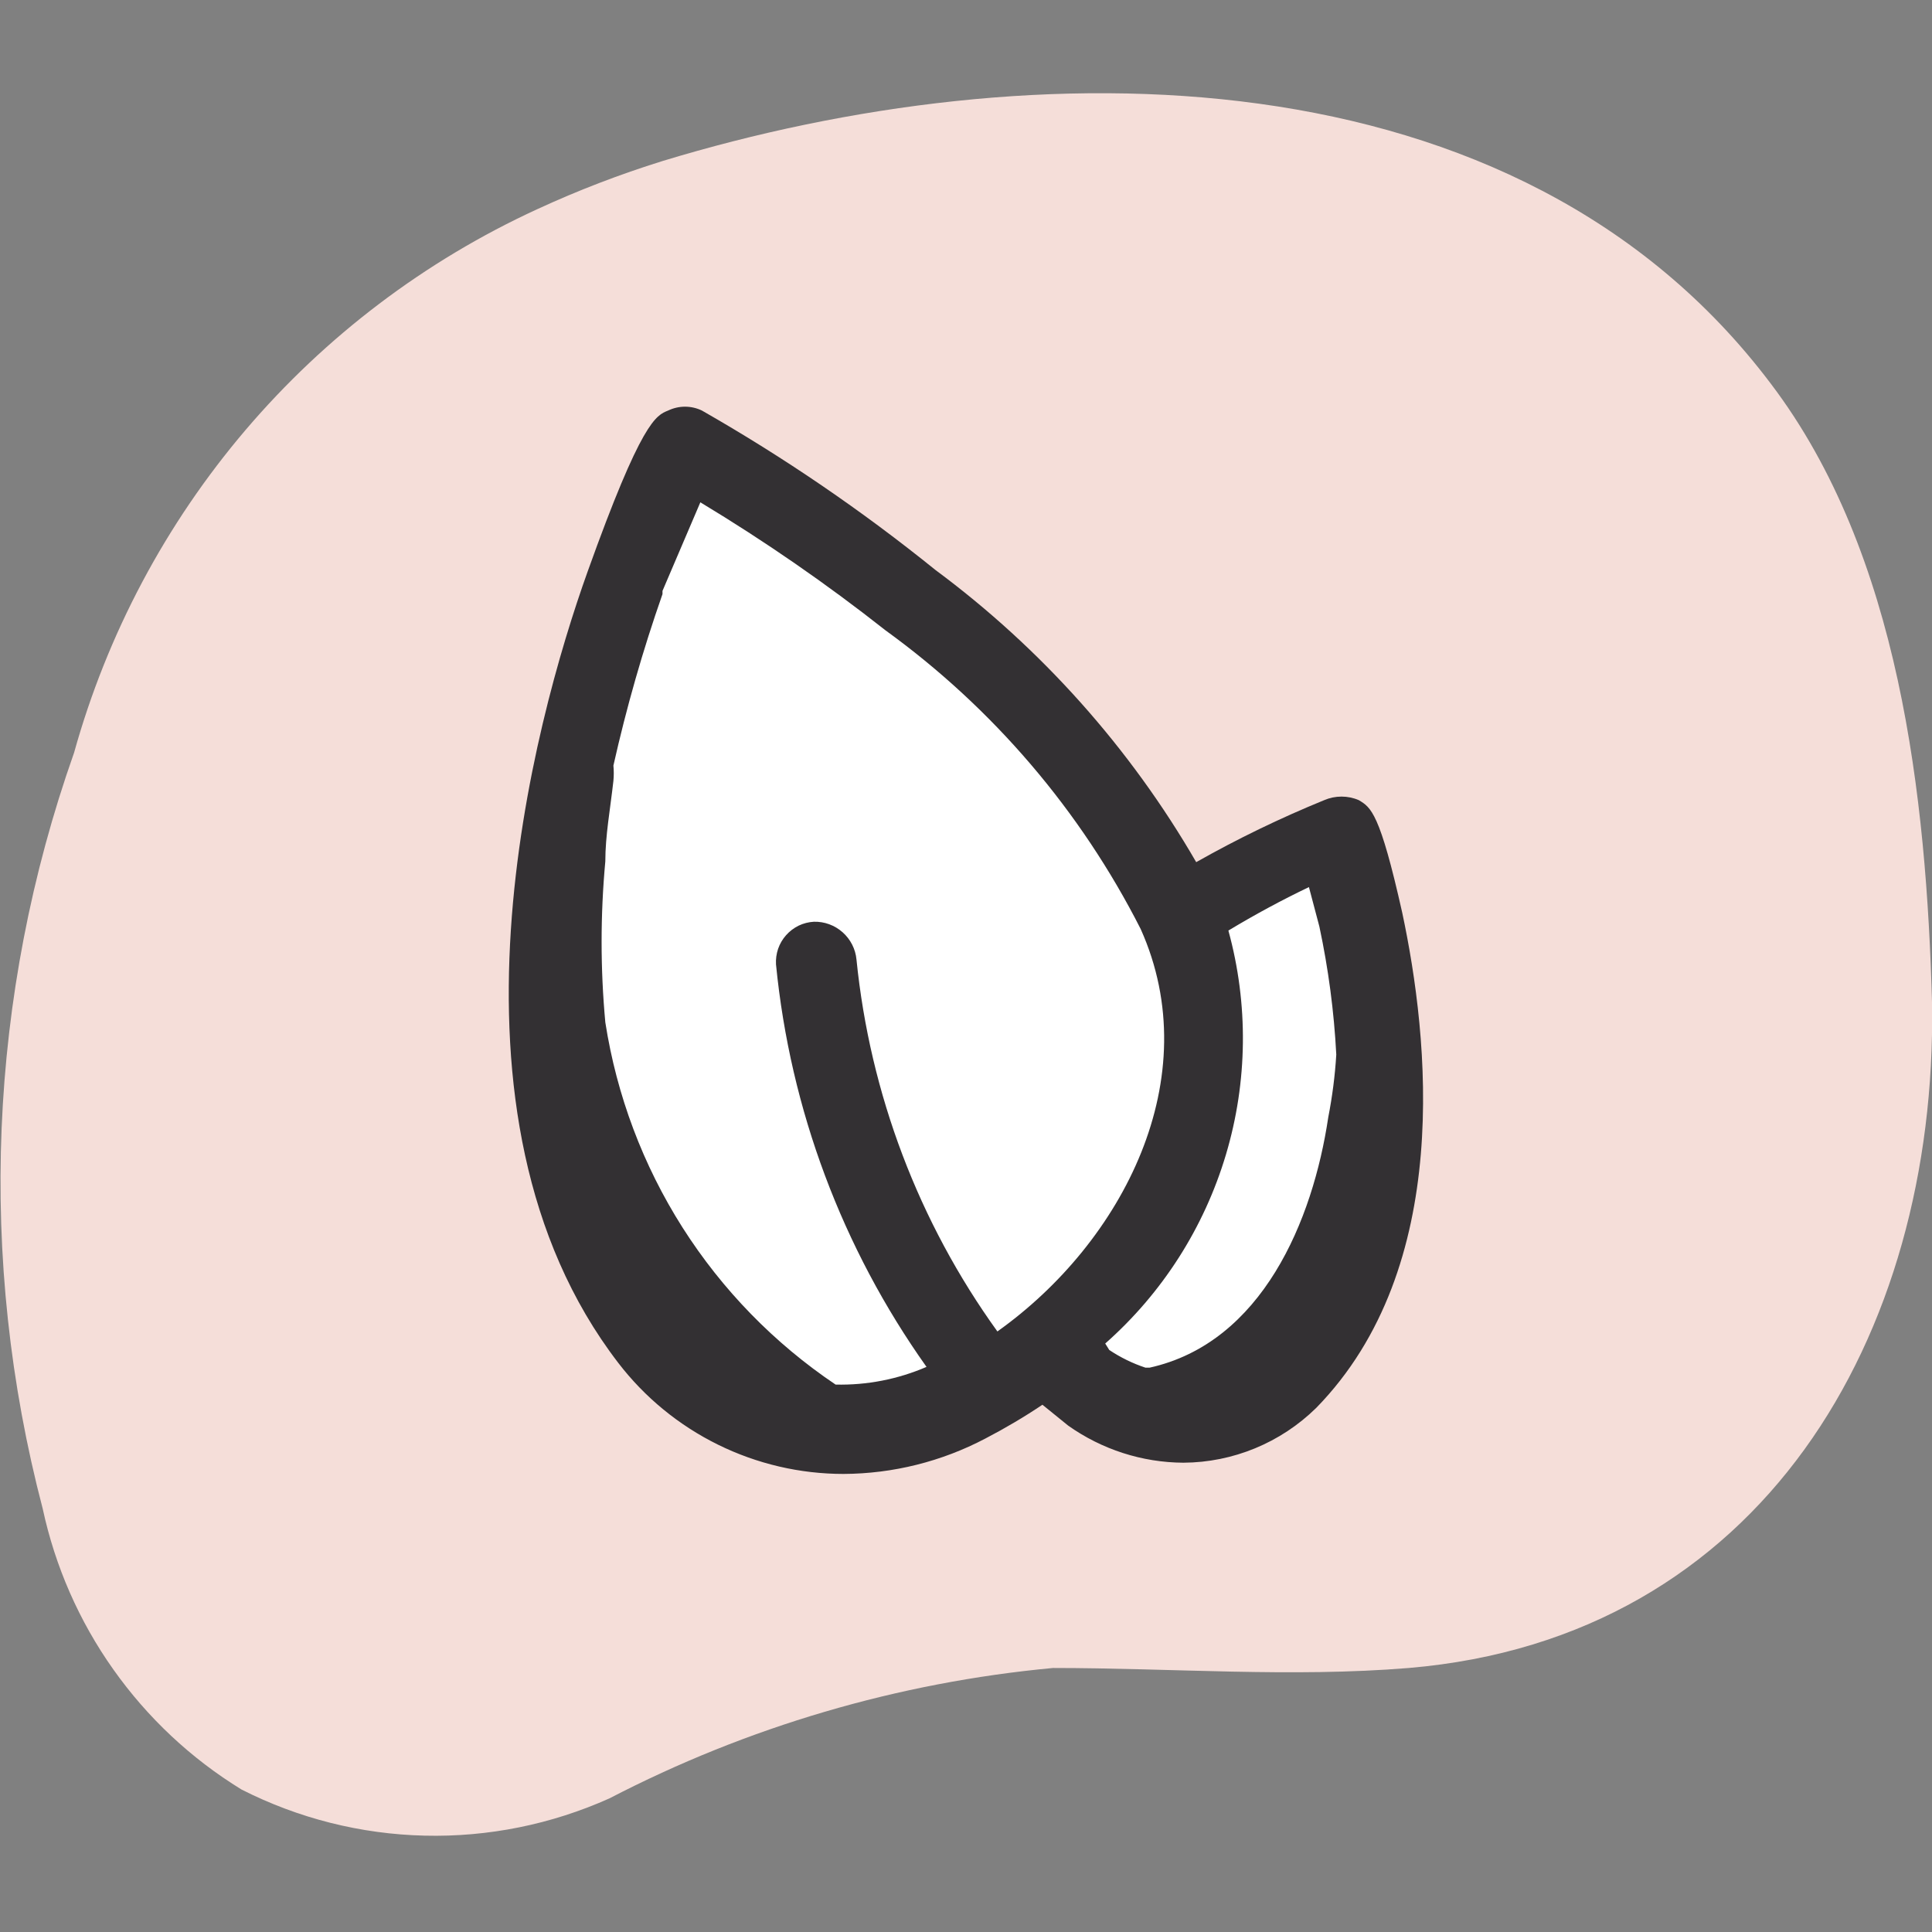 <svg width="32" height="32" viewBox="0 0 32 32" fill="none" xmlns="http://www.w3.org/2000/svg">
<rect x="0" y="0" width="32" height="32" fill="#808080" stroke="none"/>
<g clip-path="url(#clip0_2804_1785)">
<g clip-path="url(#clip1_2804_1785)">
<path d="M0.707 24.987C-0.377 20.855 -0.196 16.494 1.227 12.467C1.775 10.5 2.744 8.676 4.068 7.121C5.392 5.567 7.039 4.32 8.894 3.467C9.569 3.155 10.264 2.888 10.974 2.667C17.067 0.813 25.12 0.76 29.334 6.36C31.467 9.173 31.907 13.2 32.001 16.627C32.081 22.133 29.174 27.133 23.334 27.627C21.387 27.787 19.414 27.627 17.441 27.627C14.875 27.867 12.381 28.6 10.094 29.787C9.132 30.218 8.085 30.43 7.031 30.404C5.976 30.379 4.941 30.118 4 29.64C3.165 29.128 2.443 28.451 1.877 27.651C1.31 26.851 0.913 25.945 0.707 24.987Z" fill="#F5DED9"/>
<path d="M22.573 15.253C22.573 15.253 22.2 13.827 22.173 13.84C21.312 14.176 20.482 14.586 19.693 15.067L19.52 15.173C19.985 16.436 20.023 17.816 19.628 19.102C19.233 20.389 18.427 21.509 17.333 22.293C17.56 22.547 17.815 22.776 18.093 22.973C18.571 23.329 19.161 23.502 19.755 23.46C20.349 23.418 20.909 23.165 21.333 22.747C23.213 20.907 23.08 17.627 22.573 15.253Z" fill="white"/>
<path d="M11.294 7.373C11.294 7.373 10.4 9.48 10.347 9.6C9.014 13.347 8.067 18.653 10.747 22.067C11.348 22.846 12.209 23.384 13.173 23.583C14.137 23.781 15.141 23.626 16 23.147C18.84 21.693 20.894 18.24 19.494 15.147C18.447 13.097 16.936 11.321 15.08 9.96C13.891 8.996 12.624 8.131 11.294 7.373Z" fill="white"/>
<path d="M23.226 15.12C22.853 13.453 22.706 13.373 22.506 13.253C22.416 13.214 22.318 13.194 22.22 13.194C22.121 13.194 22.023 13.214 21.933 13.253C21.205 13.55 20.497 13.893 19.813 14.28C18.719 12.389 17.248 10.741 15.493 9.44C14.277 8.458 12.984 7.575 11.626 6.8C11.539 6.758 11.443 6.736 11.346 6.736C11.249 6.736 11.154 6.758 11.066 6.8C10.866 6.88 10.626 6.973 9.733 9.467C8.84 11.96 7.066 18.44 10.24 22.573C10.679 23.146 11.245 23.609 11.892 23.928C12.539 24.247 13.251 24.413 13.973 24.413C14.791 24.409 15.596 24.208 16.32 23.827C16.645 23.658 16.962 23.471 17.266 23.267L17.693 23.613C18.251 24.008 18.916 24.223 19.6 24.227C20.423 24.223 21.212 23.897 21.8 23.32C24.08 20.987 23.666 17.187 23.226 15.12ZM10.973 9.787L11.6 8.32C12.665 8.962 13.69 9.67 14.666 10.44C16.448 11.73 17.897 13.426 18.893 15.387C20 17.853 18.6 20.573 16.52 22.053C15.214 20.241 14.41 18.116 14.186 15.893C14.17 15.719 14.087 15.557 13.956 15.441C13.825 15.325 13.655 15.262 13.48 15.267C13.392 15.272 13.306 15.294 13.227 15.332C13.149 15.371 13.078 15.424 13.02 15.49C12.961 15.556 12.917 15.632 12.888 15.715C12.86 15.798 12.848 15.886 12.853 15.973C13.089 18.375 13.949 20.673 15.346 22.64C14.871 22.845 14.357 22.945 13.84 22.933C12.825 22.25 11.962 21.365 11.305 20.332C10.649 19.3 10.214 18.142 10.026 16.933C9.944 16.046 9.944 15.154 10.026 14.267C10.026 13.84 10.106 13.413 10.16 12.933C10.168 12.849 10.168 12.764 10.16 12.68C10.376 11.719 10.647 10.77 10.973 9.84V9.787ZM18.306 22.253C19.252 21.418 19.944 20.334 20.305 19.125C20.666 17.916 20.68 16.63 20.346 15.413C20.779 15.152 21.224 14.911 21.68 14.693L21.853 15.347C22.002 16.045 22.096 16.754 22.133 17.467C22.112 17.816 22.067 18.163 22 18.507C21.746 20.213 20.906 22.24 19.04 22.653H18.973C18.761 22.583 18.559 22.484 18.373 22.36L18.306 22.253Z" fill="#333033"/>
</g>
</g>
<defs>
<clipPath id="clip0_2804_1785">
<rect width="32" height="32" fill="white"/>
</clipPath>
<clipPath id="clip1_2804_1785">
<rect width="32" height="32" fill="white"/>
</clipPath>
</defs>
</svg>
